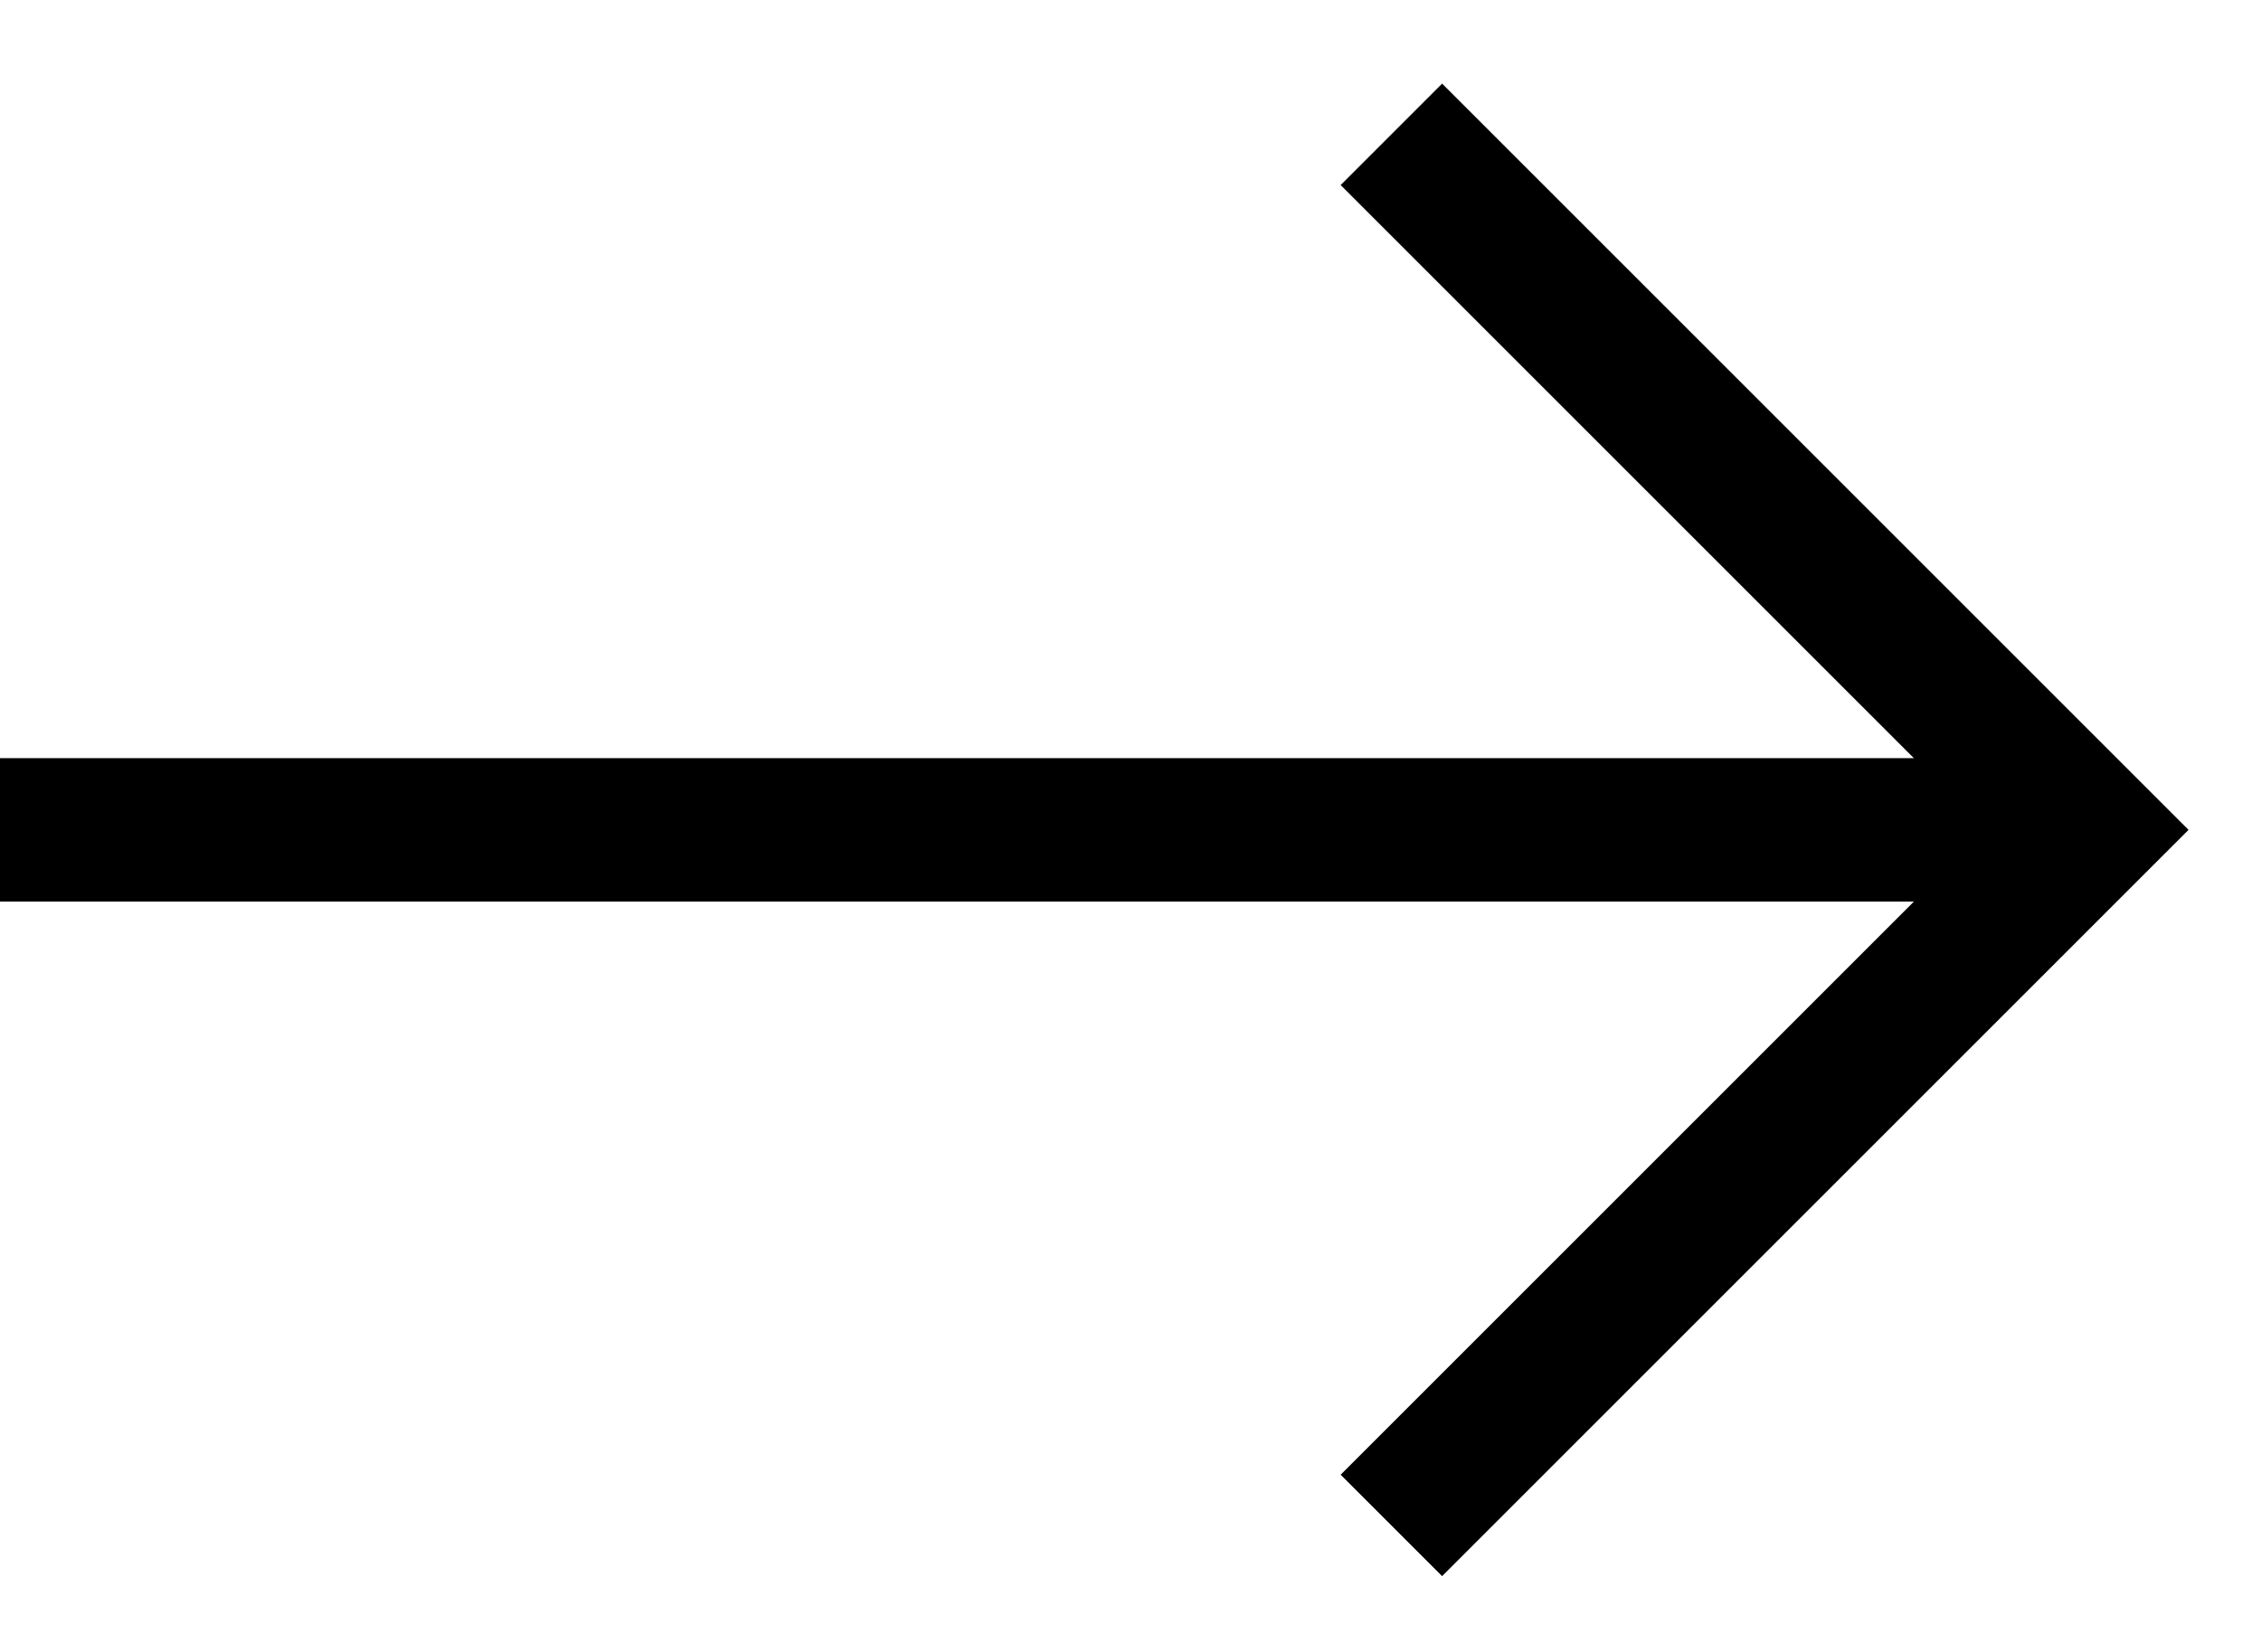 <svg width="26" height="19" viewBox="0 0 26 19" fill="none" xmlns="http://www.w3.org/2000/svg">
<path d="M0 9.545L24 9.545" stroke="black" stroke-width="1.65"/>
<path d="M16 1.545L24 9.545L16 17.545" stroke="black" stroke-width="1.65"/>
</svg>
